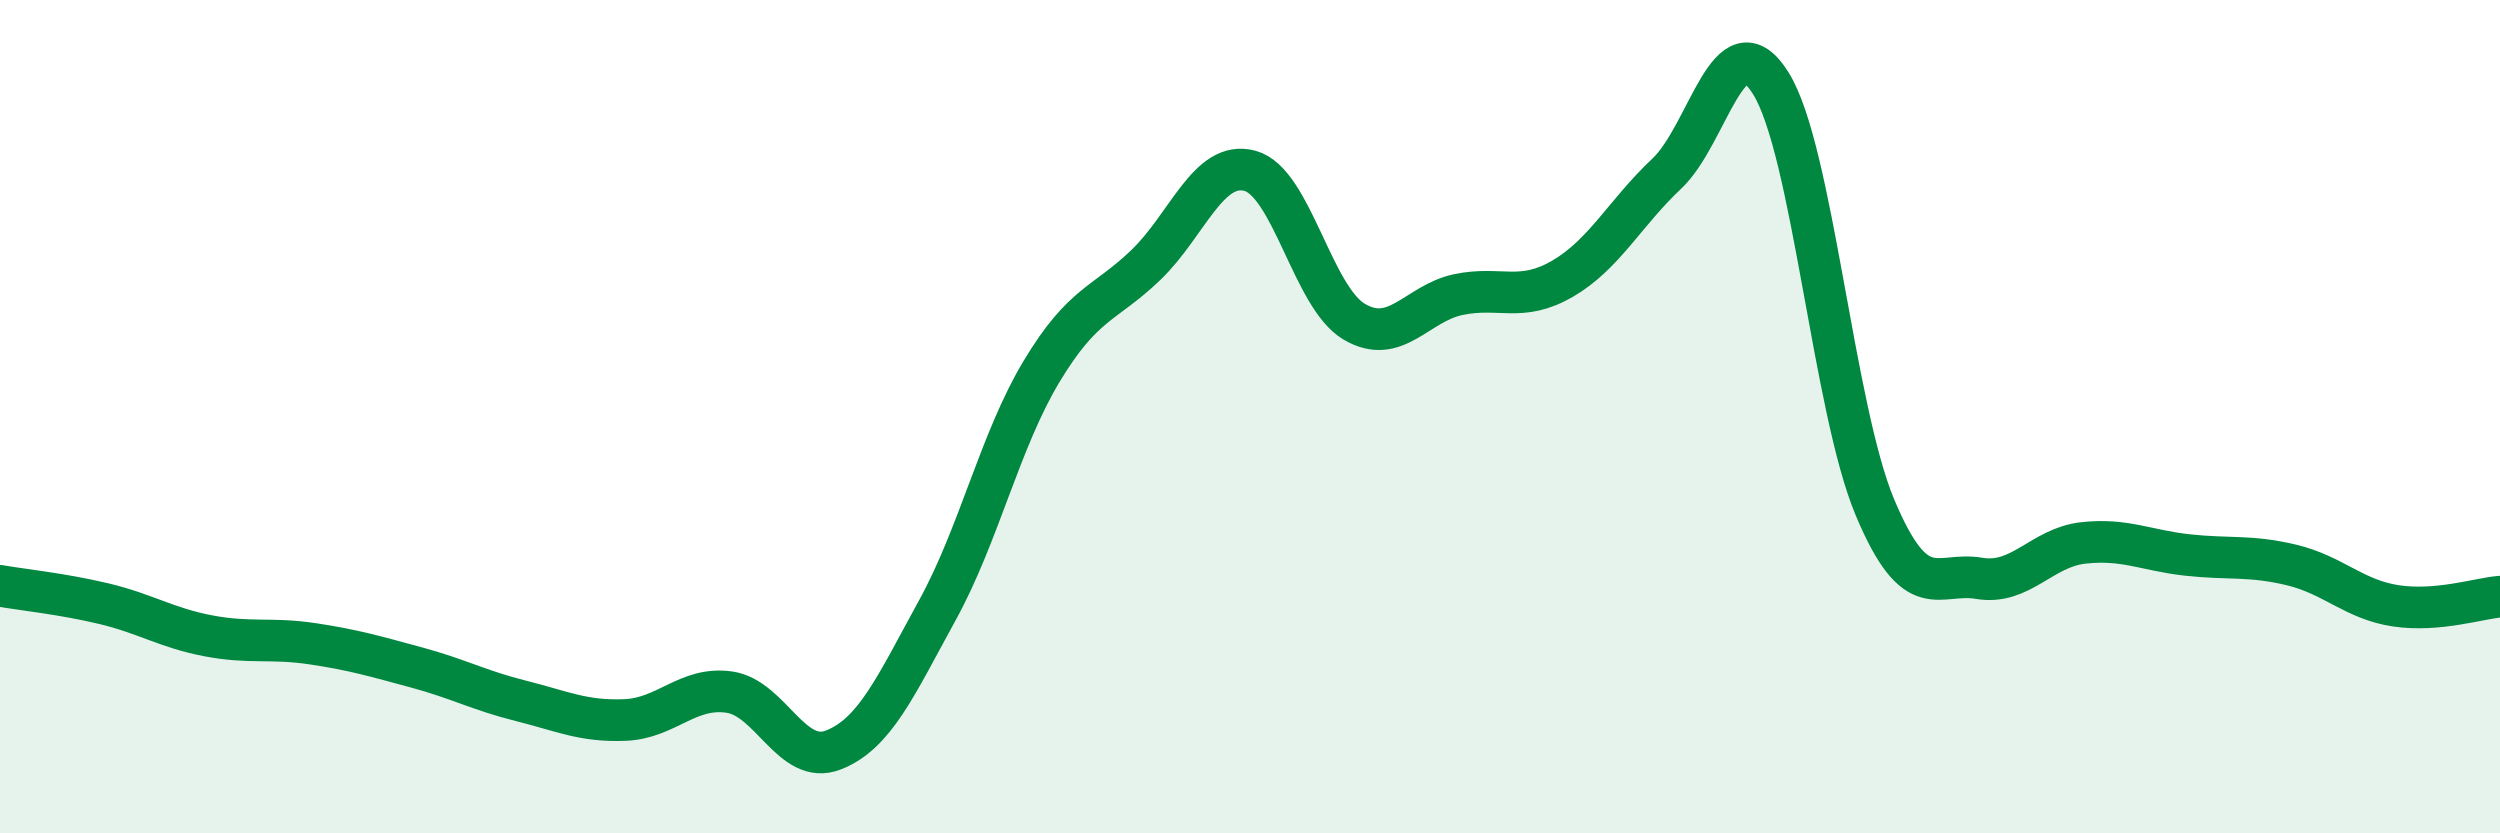 
    <svg width="60" height="20" viewBox="0 0 60 20" xmlns="http://www.w3.org/2000/svg">
      <path
        d="M 0,14.06 C 0.5,14.15 1.5,14.25 2.5,14.49 C 3.5,14.73 4,15.07 5,15.26 C 6,15.45 6.5,15.3 7.5,15.45 C 8.5,15.6 9,15.75 10,16.02 C 11,16.29 11.5,16.57 12.5,16.82 C 13.5,17.07 14,17.32 15,17.28 C 16,17.24 16.5,16.47 17.5,16.61 C 18.5,16.75 19,18.39 20,18 C 21,17.61 21.5,16.46 22.5,14.64 C 23.5,12.82 24,10.57 25,8.91 C 26,7.25 26.5,7.32 27.5,6.36 C 28.5,5.4 29,3.83 30,4.1 C 31,4.37 31.5,7.13 32.5,7.72 C 33.5,8.31 34,7.28 35,7.07 C 36,6.86 36.5,7.27 37.5,6.69 C 38.5,6.11 39,5.11 40,4.17 C 41,3.23 41.5,0.4 42.5,2 C 43.5,3.6 44,9.8 45,12.18 C 46,14.56 46.5,13.71 47.5,13.88 C 48.5,14.05 49,13.14 50,13.03 C 51,12.92 51.5,13.21 52.5,13.32 C 53.5,13.43 54,13.32 55,13.56 C 56,13.8 56.5,14.39 57.5,14.54 C 58.5,14.69 59.5,14.36 60,14.32L60 20L0 20Z"
        fill="#008740"
        opacity="0.1"
        stroke-linecap="round"
        stroke-linejoin="round"
      />
      <path
        d="M 0,14.06 C 0.5,14.15 1.5,14.25 2.5,14.49 C 3.5,14.73 4,15.07 5,15.26 C 6,15.45 6.5,15.3 7.5,15.45 C 8.5,15.6 9,15.75 10,16.02 C 11,16.29 11.5,16.57 12.5,16.82 C 13.5,17.07 14,17.32 15,17.28 C 16,17.24 16.5,16.47 17.5,16.61 C 18.5,16.75 19,18.39 20,18 C 21,17.61 21.5,16.46 22.5,14.64 C 23.5,12.82 24,10.57 25,8.91 C 26,7.25 26.5,7.32 27.5,6.36 C 28.5,5.4 29,3.83 30,4.1 C 31,4.37 31.5,7.13 32.5,7.72 C 33.5,8.31 34,7.28 35,7.07 C 36,6.86 36.5,7.27 37.5,6.69 C 38.5,6.11 39,5.11 40,4.17 C 41,3.23 41.5,0.4 42.5,2 C 43.5,3.6 44,9.8 45,12.18 C 46,14.56 46.5,13.71 47.5,13.88 C 48.5,14.05 49,13.14 50,13.03 C 51,12.92 51.5,13.21 52.5,13.32 C 53.5,13.43 54,13.32 55,13.56 C 56,13.8 56.5,14.39 57.5,14.54 C 58.5,14.69 59.5,14.36 60,14.32"
        stroke="#008740"
        stroke-width="1"
        fill="none"
        stroke-linecap="round"
        stroke-linejoin="round"
      />
    </svg>
  